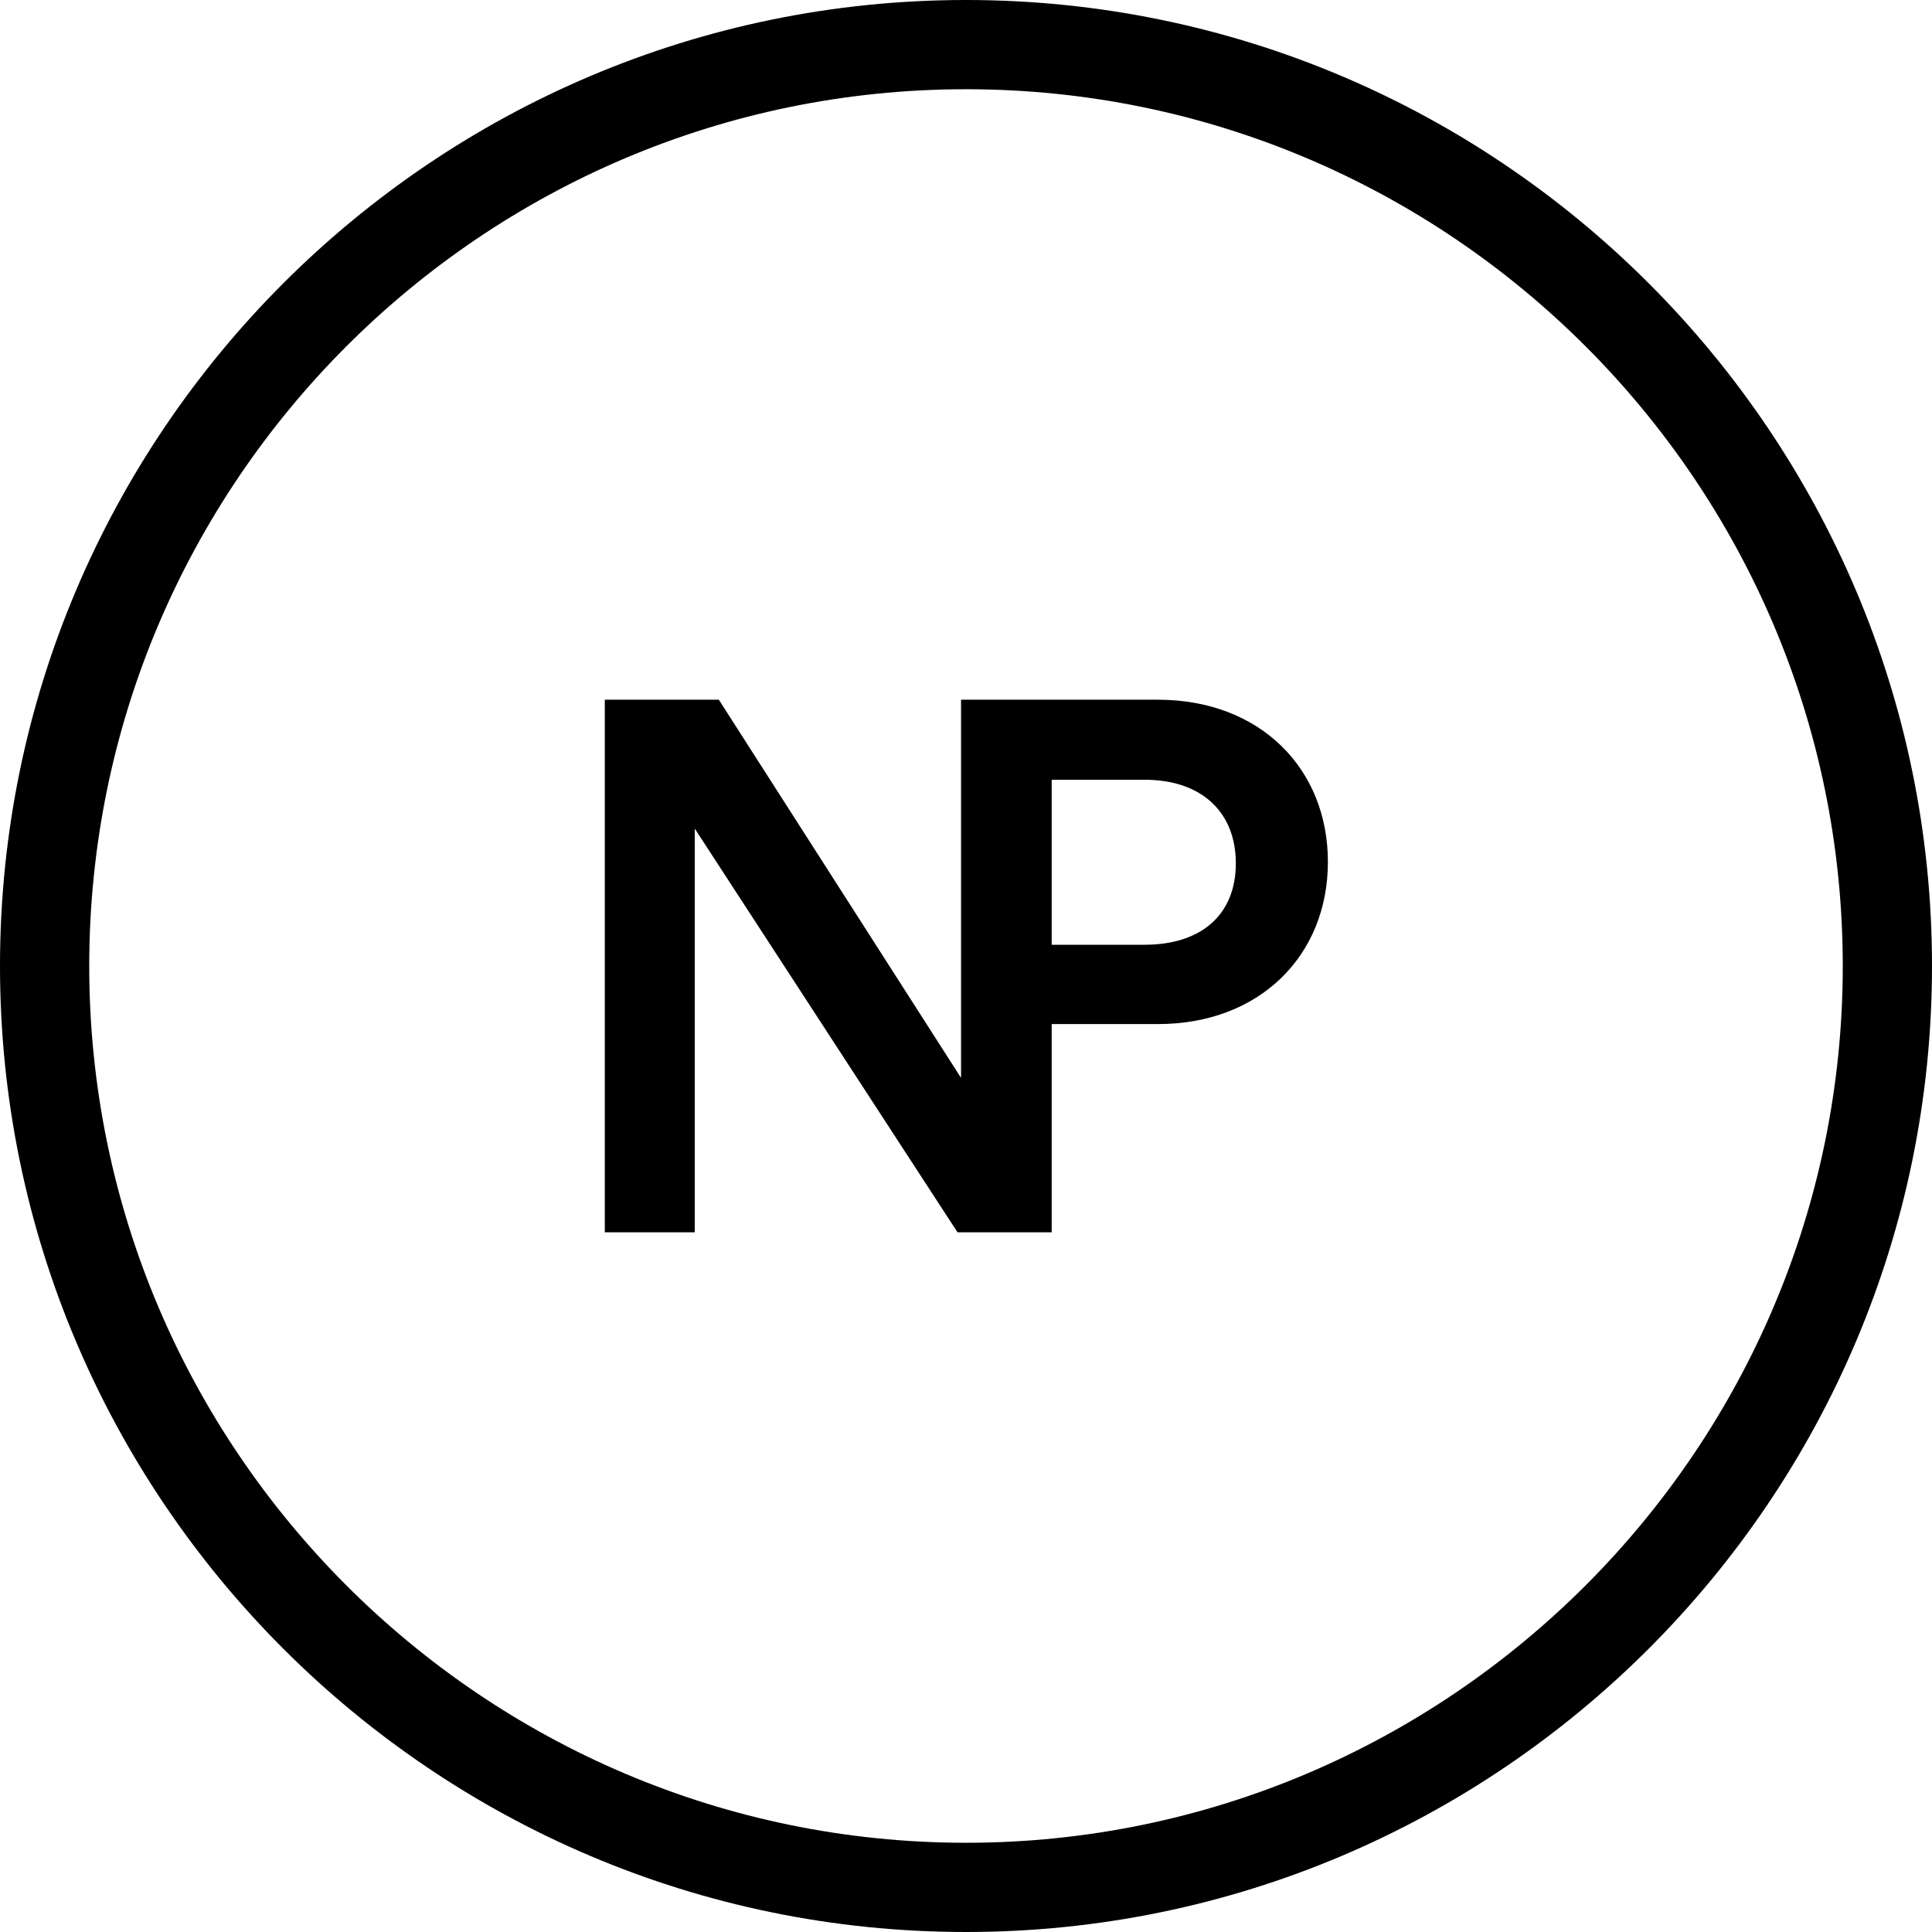 <?xml version="1.0" encoding="UTF-8"?>
<svg xmlns="http://www.w3.org/2000/svg" version="1.1" viewBox="0 0 272.8 272.8">
  <!-- Generator: Adobe Illustrator 28.7.1, SVG Export Plug-In . SVG Version: 1.2.0 Build 142)  -->
  <g>
    <g id="Ebene_1">
      <g>
        <path d="M161.6,133.4h-13.1v-23.3h13.1c8.1,0,12.9,4.6,12.9,11.8s-4.8,11.5-12.9,11.5M163.5,98.8h-27.8v53.4l-34.2-53.4h-16.1v75.2h12.7v-57l37.1,57h13.3v-29.4h15c14.4,0,24-9.7,24-22.9s-9.6-22.9-24-22.9"/>
        <path d="M136.4,12.6c-68.3,0-123.8,55.6-123.8,123.8s55.6,123.8,123.8,123.8,123.8-55.6,123.8-123.8S204.7,12.6,136.4,12.6M136.4,272.8C61.2,272.8,0,211.6,0,136.4S61.2,0,136.4,0s136.4,61.2,136.4,136.4-61.2,136.4-136.4,136.4"/>
      </g>
    </g>
  </g>
</svg>